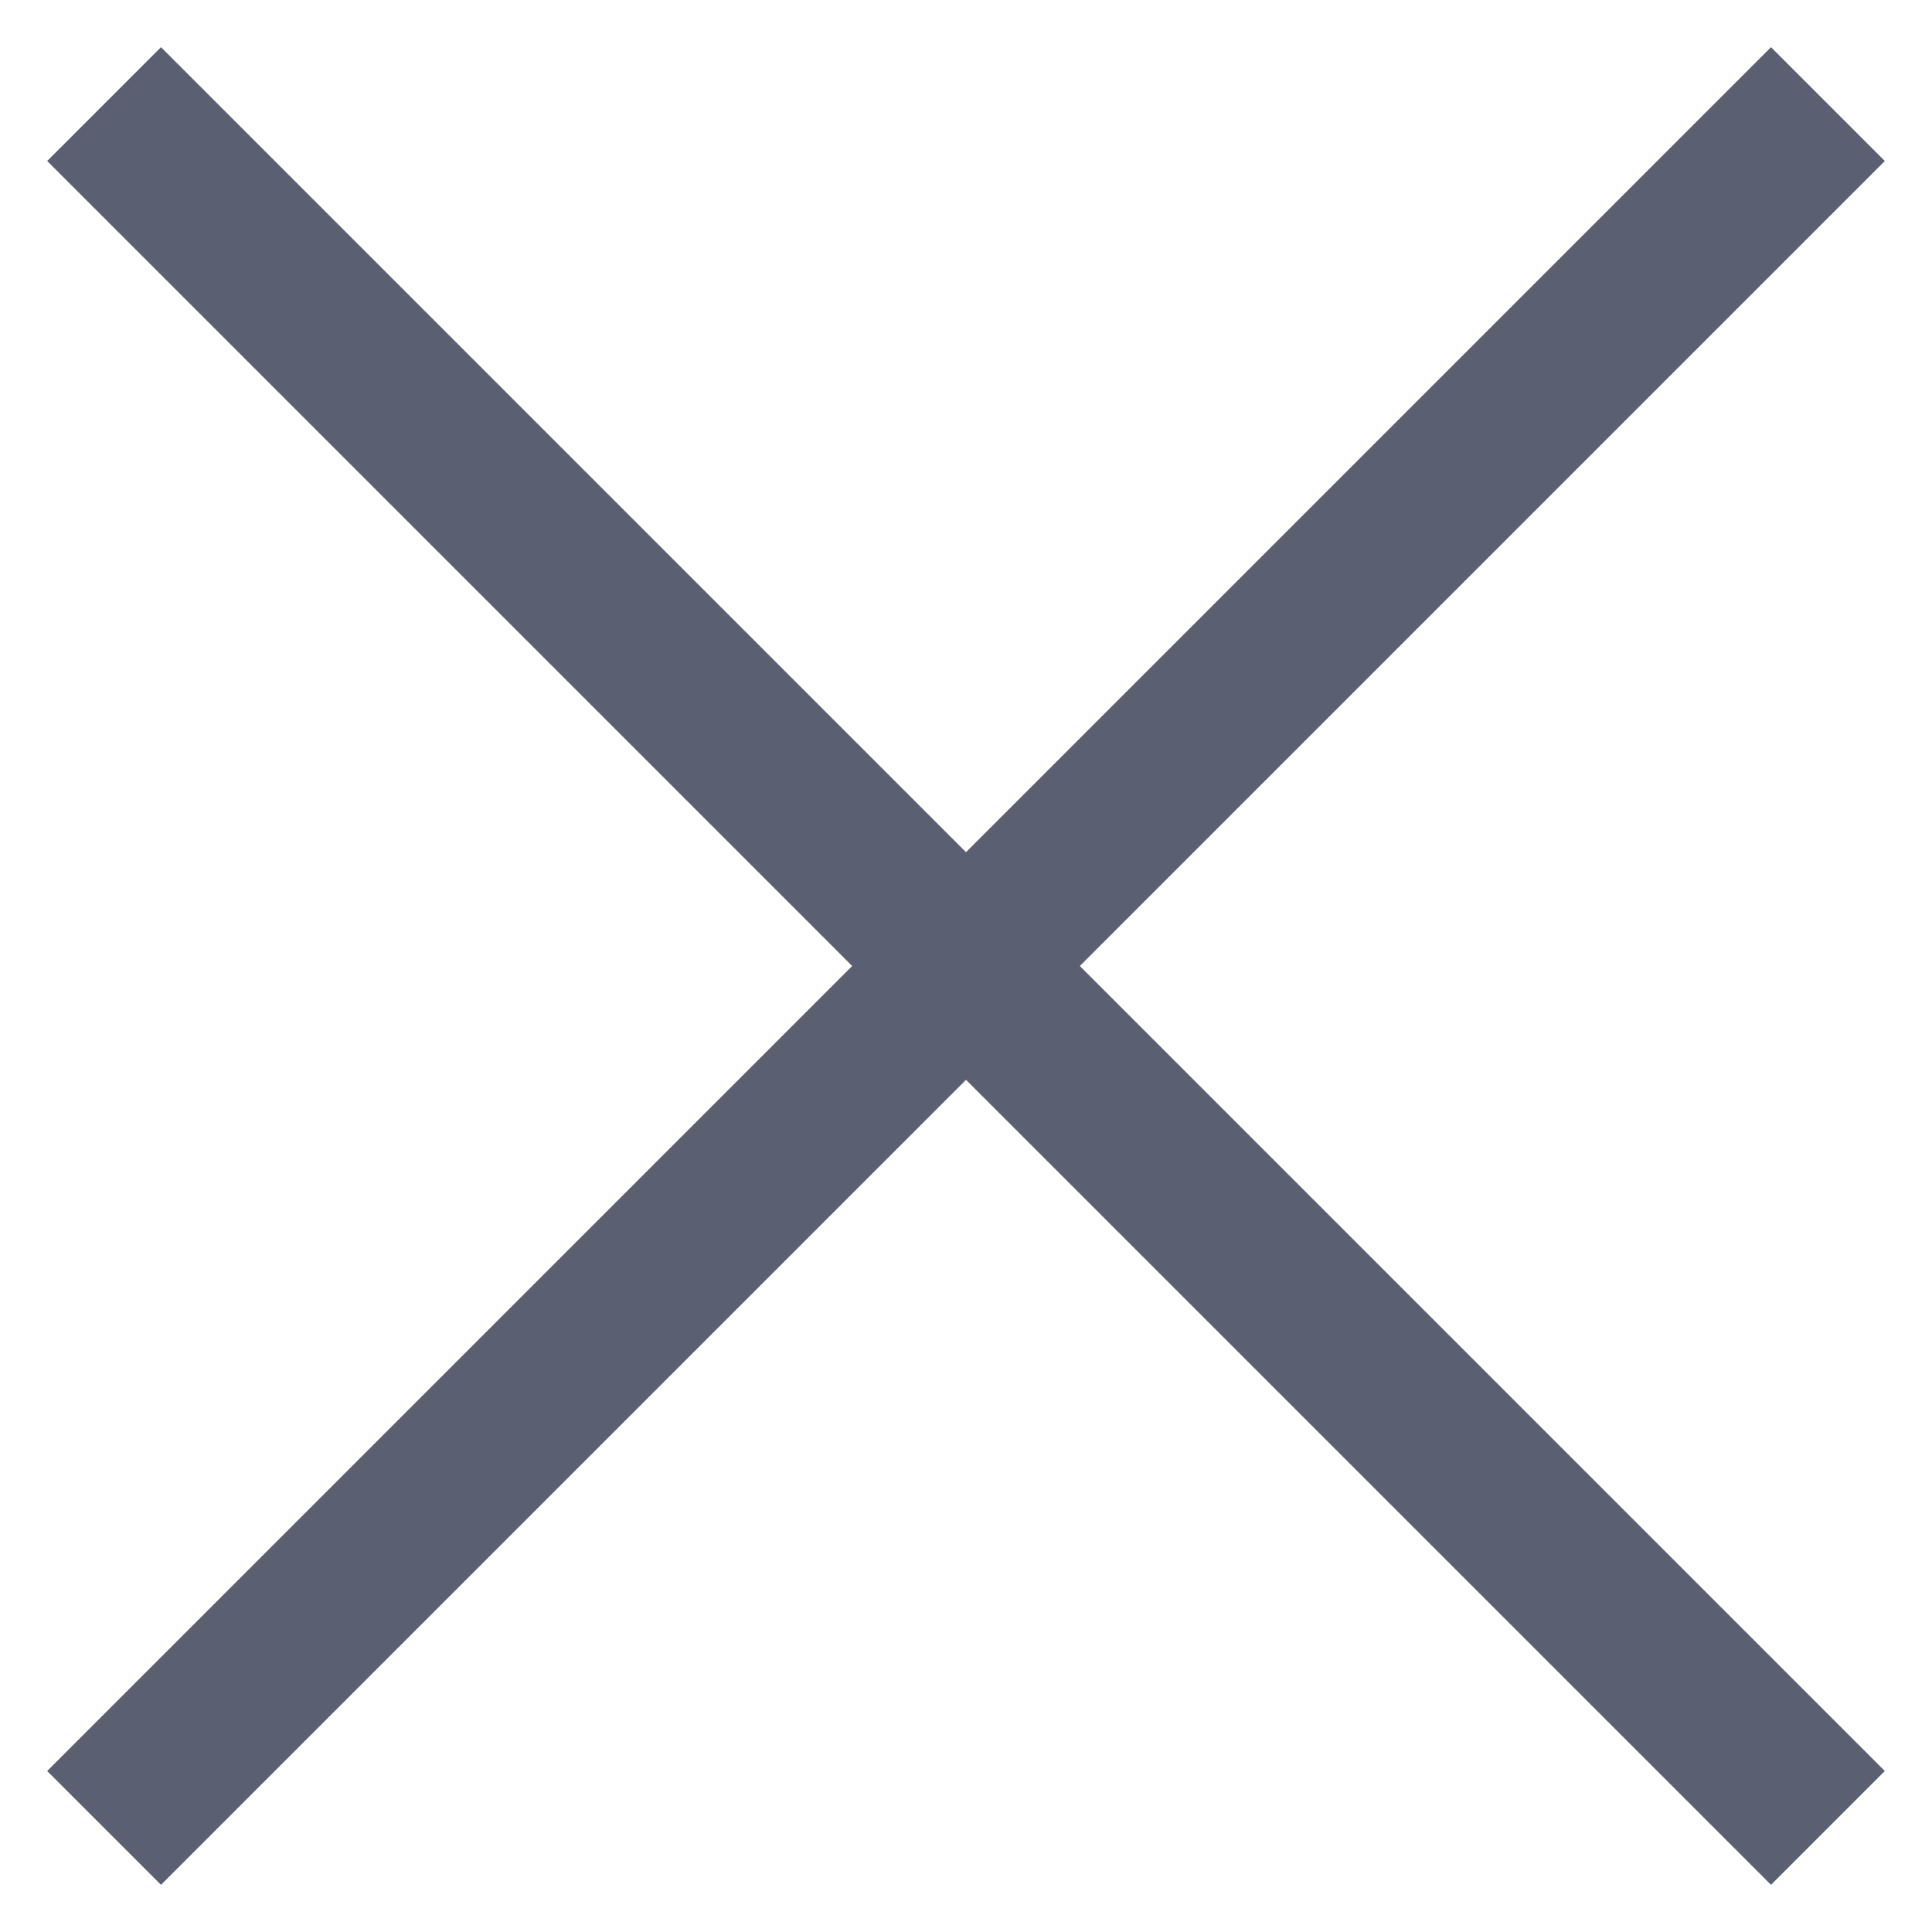  <svg width="24" height="24" viewBox="0 0 24 24" xmlns="http://www.w3.org/2000/svg" fill="rgba(90, 96, 113, 1)"><path fill-rule="evenodd" clip-rule="evenodd" d="M23.414 2L2 23.414L0.586 22L22 0.586L23.414 2Z"></path><path fill-rule="evenodd" clip-rule="evenodd" d="M2 0.586L23.414 22L22 23.414L0.586 2L2 0.586Z"></path></svg>